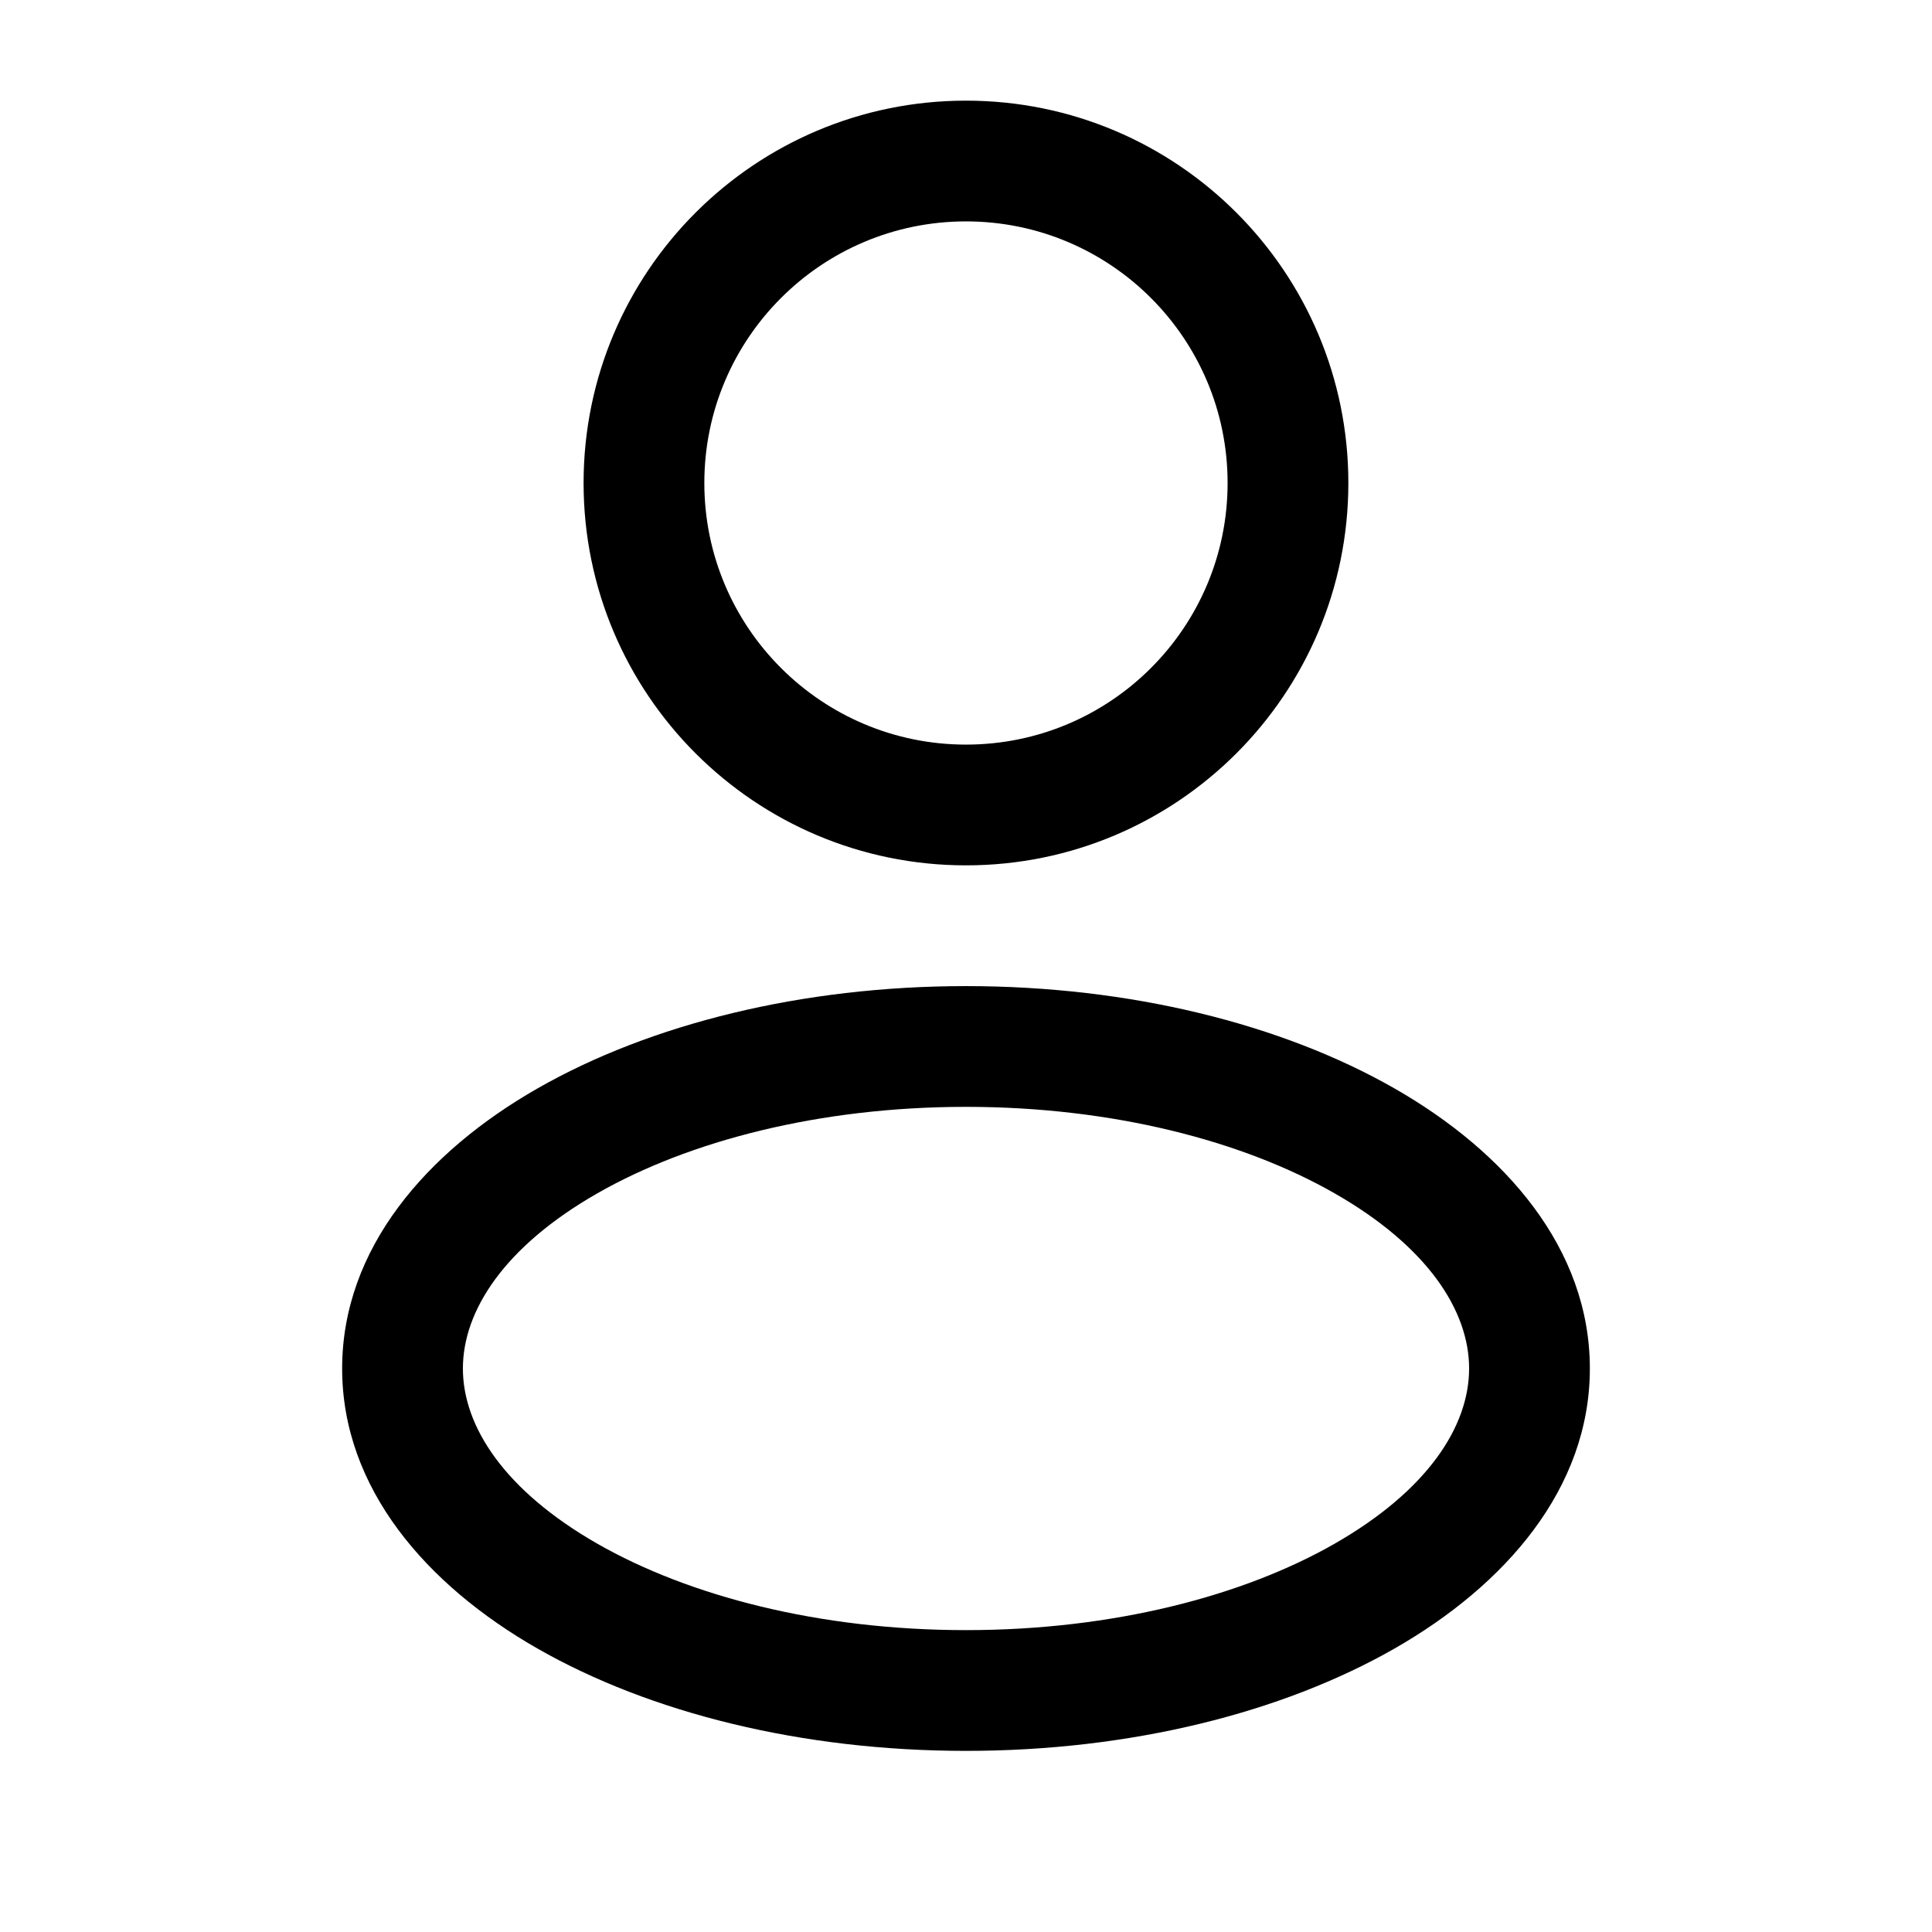 <svg width="32" height="32" viewBox="0 0 32 32" fill="none" xmlns="http://www.w3.org/2000/svg">
<path fill-rule="evenodd" clip-rule="evenodd" d="M16 1.667C12.502 1.667 9.666 4.502 9.666 8C9.666 11.498 12.502 14.333 16 14.333C19.498 14.333 22.333 11.498 22.333 8C22.333 4.502 19.498 1.667 16 1.667ZM11.666 8C11.666 5.607 13.607 3.667 16 3.667C18.393 3.667 20.333 5.607 20.333 8C20.333 10.393 18.393 12.333 16 12.333C13.607 12.333 11.666 10.393 11.666 8Z" fill="black"/>
<path fill-rule="evenodd" clip-rule="evenodd" d="M16 16.333C13.281 16.333 10.77 16.961 8.904 18.027C7.066 19.077 5.667 20.68 5.667 22.667C5.667 24.653 7.066 26.256 8.904 27.306C10.77 28.372 13.281 29 16 29C18.719 29 21.23 28.372 23.096 27.306C24.933 26.256 26.333 24.653 26.333 22.667C26.333 20.68 24.933 19.077 23.096 18.027C21.23 16.961 18.719 16.333 16 16.333ZM7.667 22.667C7.667 21.708 8.356 20.644 9.896 19.764C11.409 18.9 13.564 18.333 16 18.333C18.435 18.333 20.591 18.9 22.103 19.764C23.644 20.644 24.333 21.708 24.333 22.667C24.333 23.626 23.644 24.689 22.103 25.57C20.591 26.434 18.435 27 16 27C13.564 27 11.409 26.434 9.896 25.57C8.356 24.689 7.667 23.626 7.667 22.667Z" fill="black"/>
</svg>
